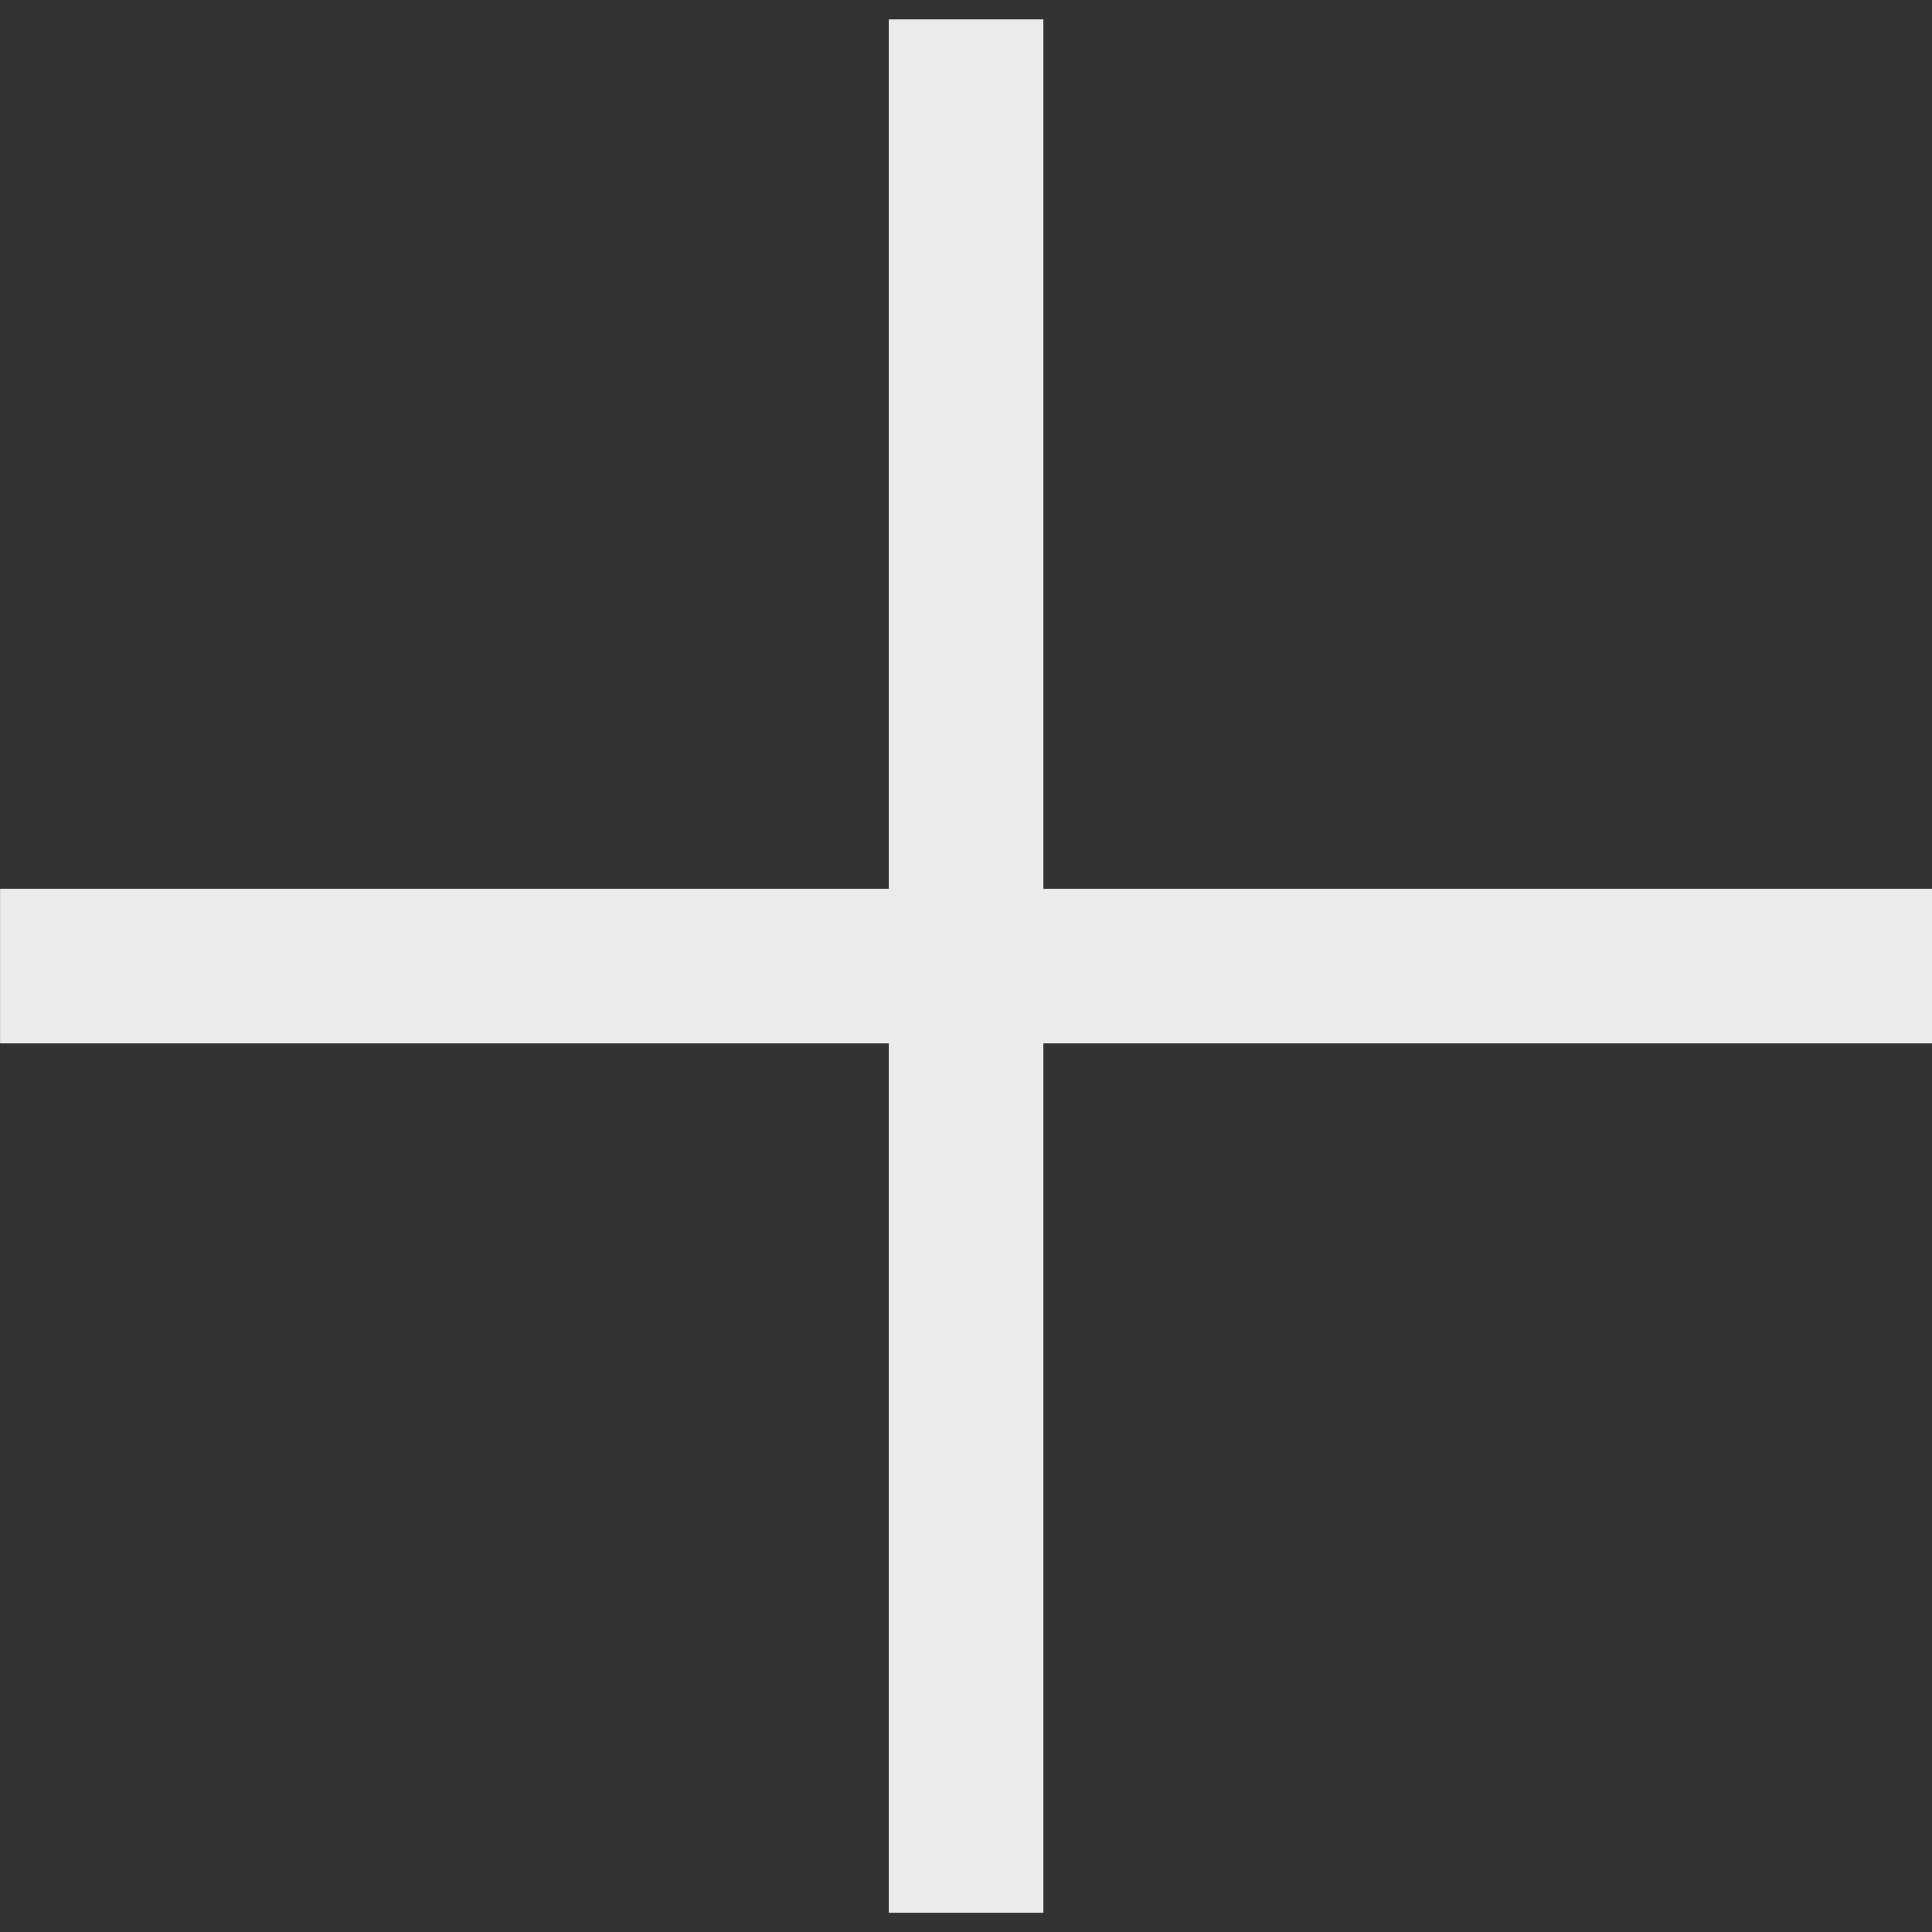 <svg width="25" height="25" viewBox="0 0 25 25" fill="none" xmlns="http://www.w3.org/2000/svg">
  <rect x="0" y="0" width="25" height="25" fill="#333333" stroke="none"/>
  <path d="M12.501 0.251V12.501M12.501 24.751L12.501 12.501M12.501 12.501L25.001 12.501L0.001 12.501" stroke="#EBEBEB" stroke-width="2"/>
</svg>
